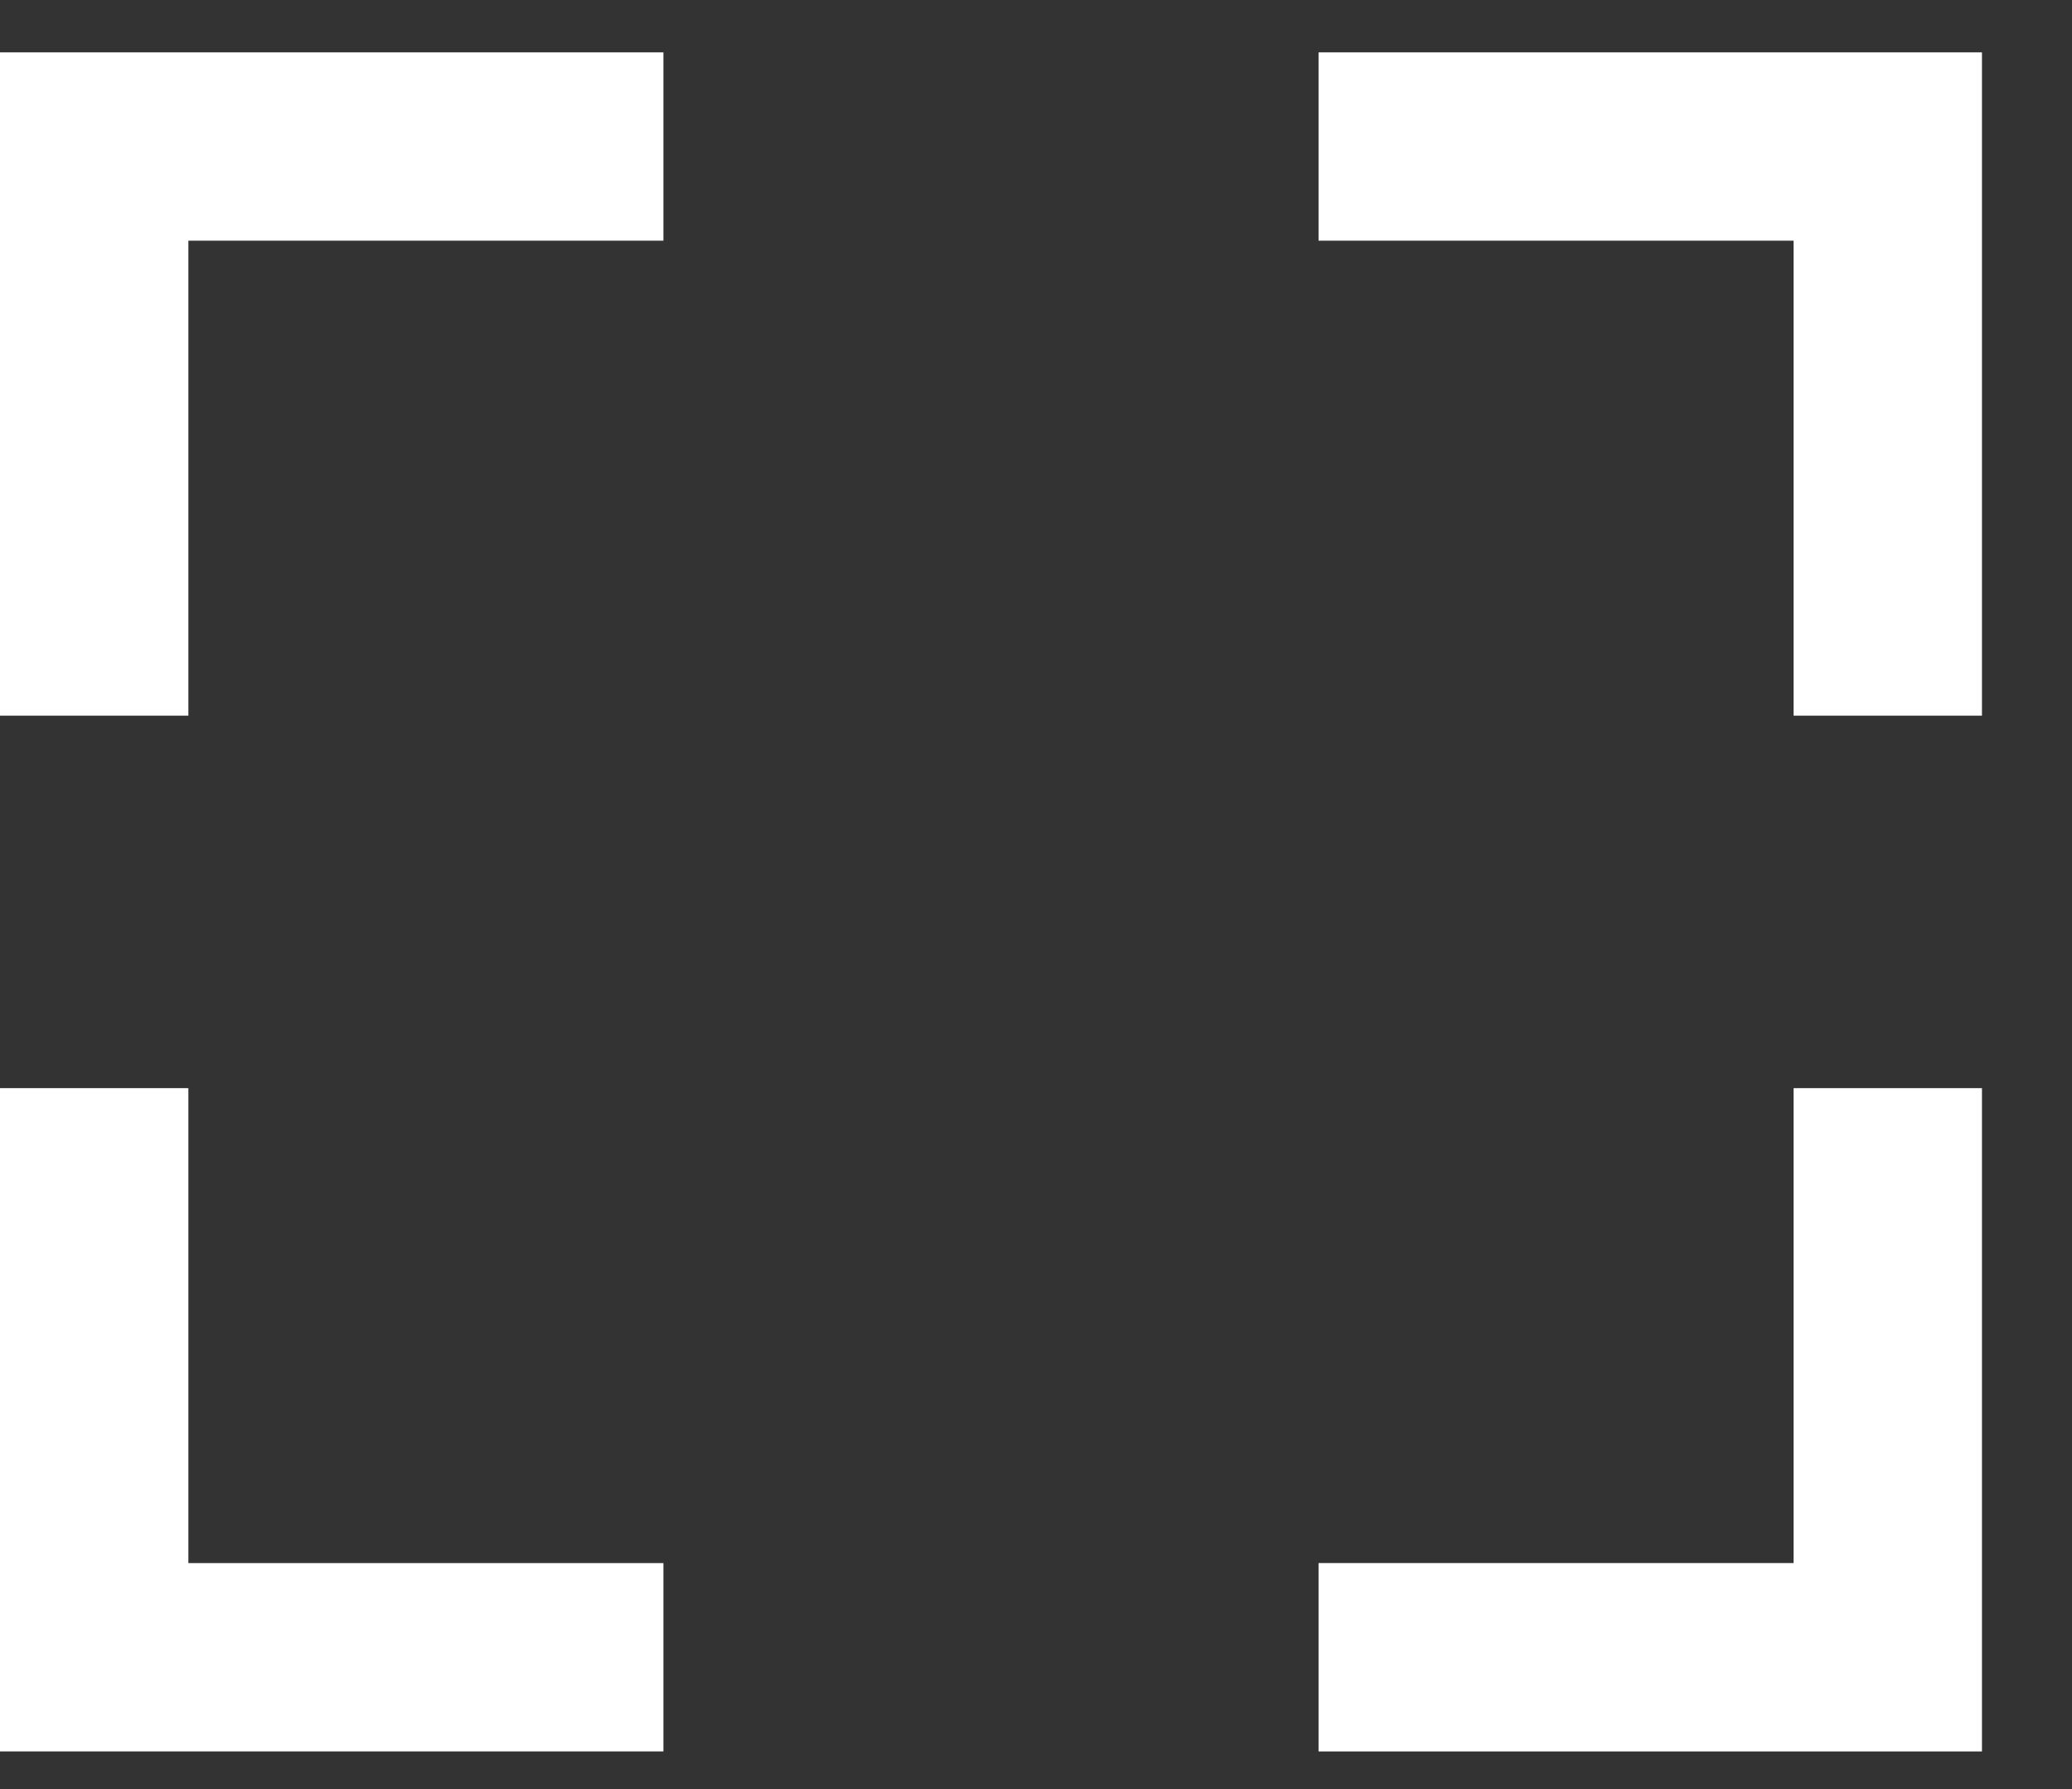 <?xml version="1.0" encoding="UTF-8"?>
<svg width="22px" height="19px" viewBox="0 0 22 19" version="1.1" xmlns="http://www.w3.org/2000/svg" xmlns:xlink="http://www.w3.org/1999/xlink">
    <rect x="0" y="0" width="22" height="19" fill="#333333" stroke="none"/>
    <title>Group</title>
    <g id="1920" stroke="none" stroke-width="1" fill="none" fill-rule="evenodd">
        <g id="Foto_slider-overview" transform="translate(-1415, -49)" stroke="#FFFFFF" stroke-width="2">
            <g id="Group" transform="translate(1416, 50.556)">
                <polyline id="Path" points="0 10 0 16.044 6.044 16.044"></polyline>
                <polyline id="Path-Copy" transform="translate(3.022, 3.022) rotate(-270) translate(-3.022, -3.022) " points="0 0 0 6.044 6.044 6.044"></polyline>
                <polyline id="Path-Copy-2" transform="translate(16.022, 3.022) rotate(-180) translate(-16.022, -3.022) " points="13 0 13 6.044 19.044 6.044"></polyline>
                <polyline id="Path-Copy-3" transform="translate(16.022, 13.022) rotate(-90) translate(-16.022, -13.022) " points="13 10 13 16.044 19.044 16.044"></polyline>
            </g>
        </g>
    </g>
</svg>